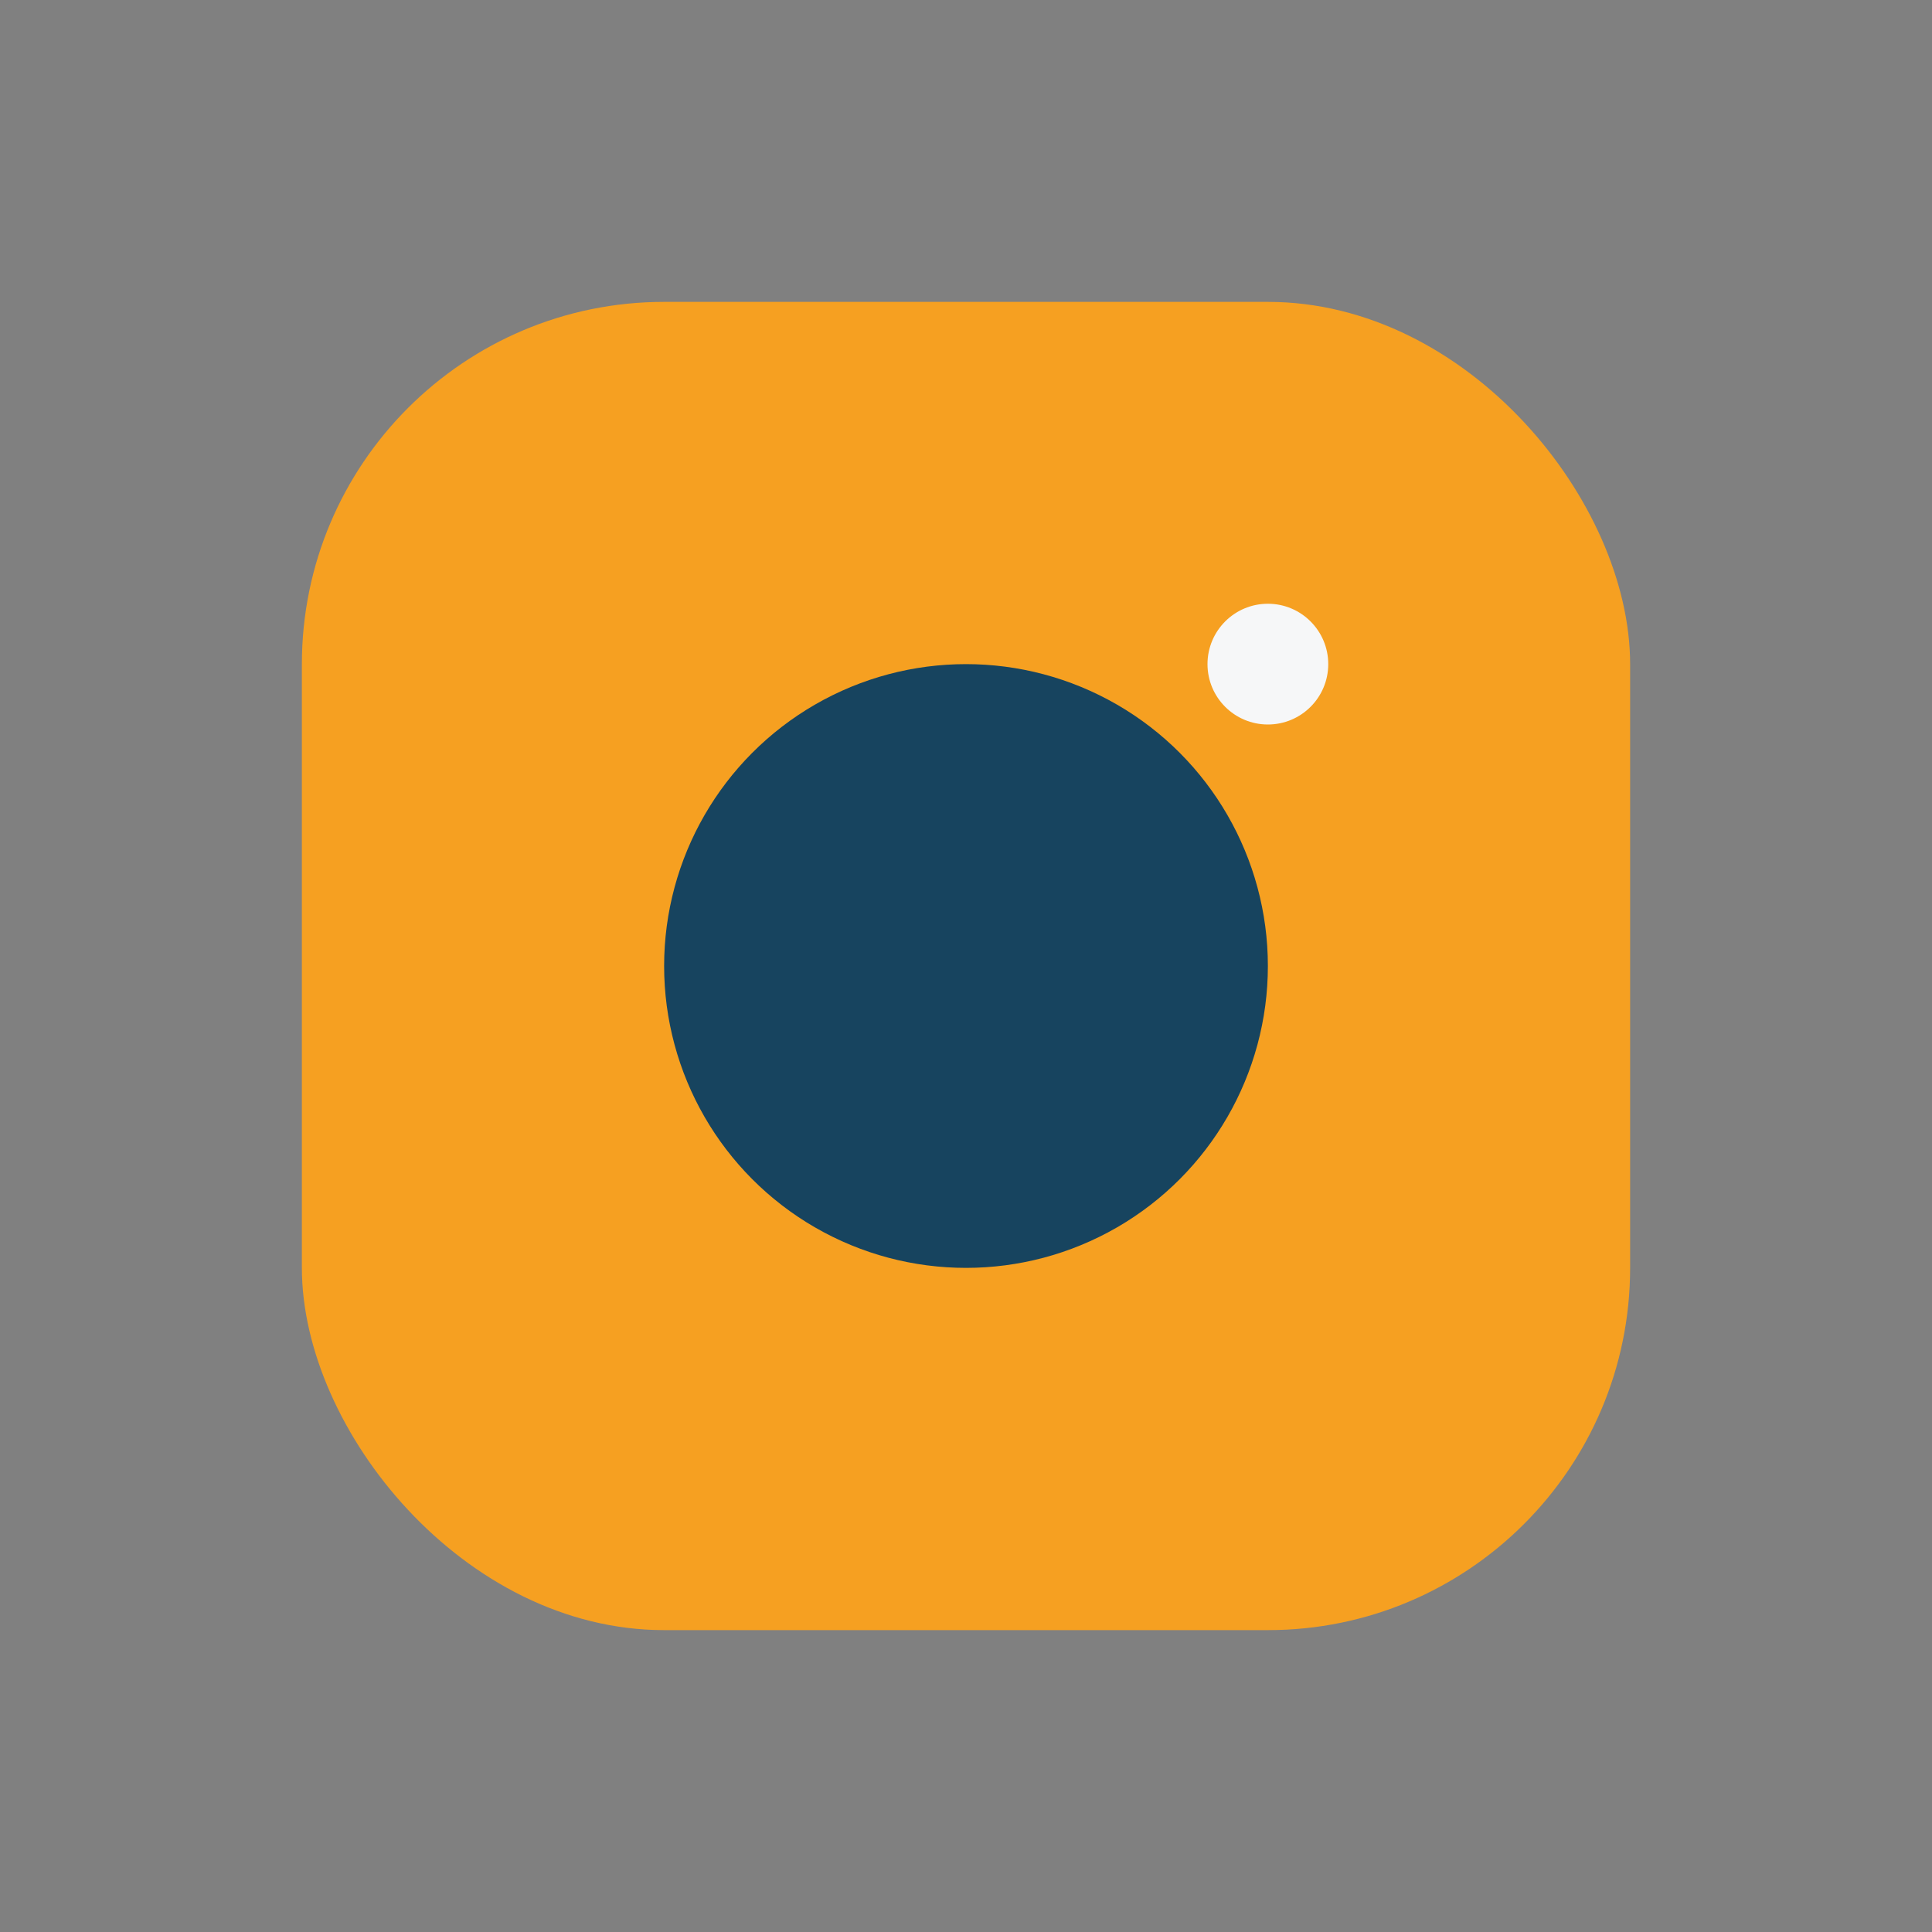 <?xml version="1.0" encoding="UTF-8"?>
<svg xmlns="http://www.w3.org/2000/svg" width="32" height="32" viewBox="0 0 32 32"><rect x="0" y="0" width="32" height="32" fill="#808080" stroke="none"/><rect x="5" y="5" width="22" height="22" rx="6" fill="#F6A021"/><circle cx="16" cy="16" r="5" fill="#17445F"/><circle cx="21" cy="11" r="1" fill="#F6F7F8"/></svg>